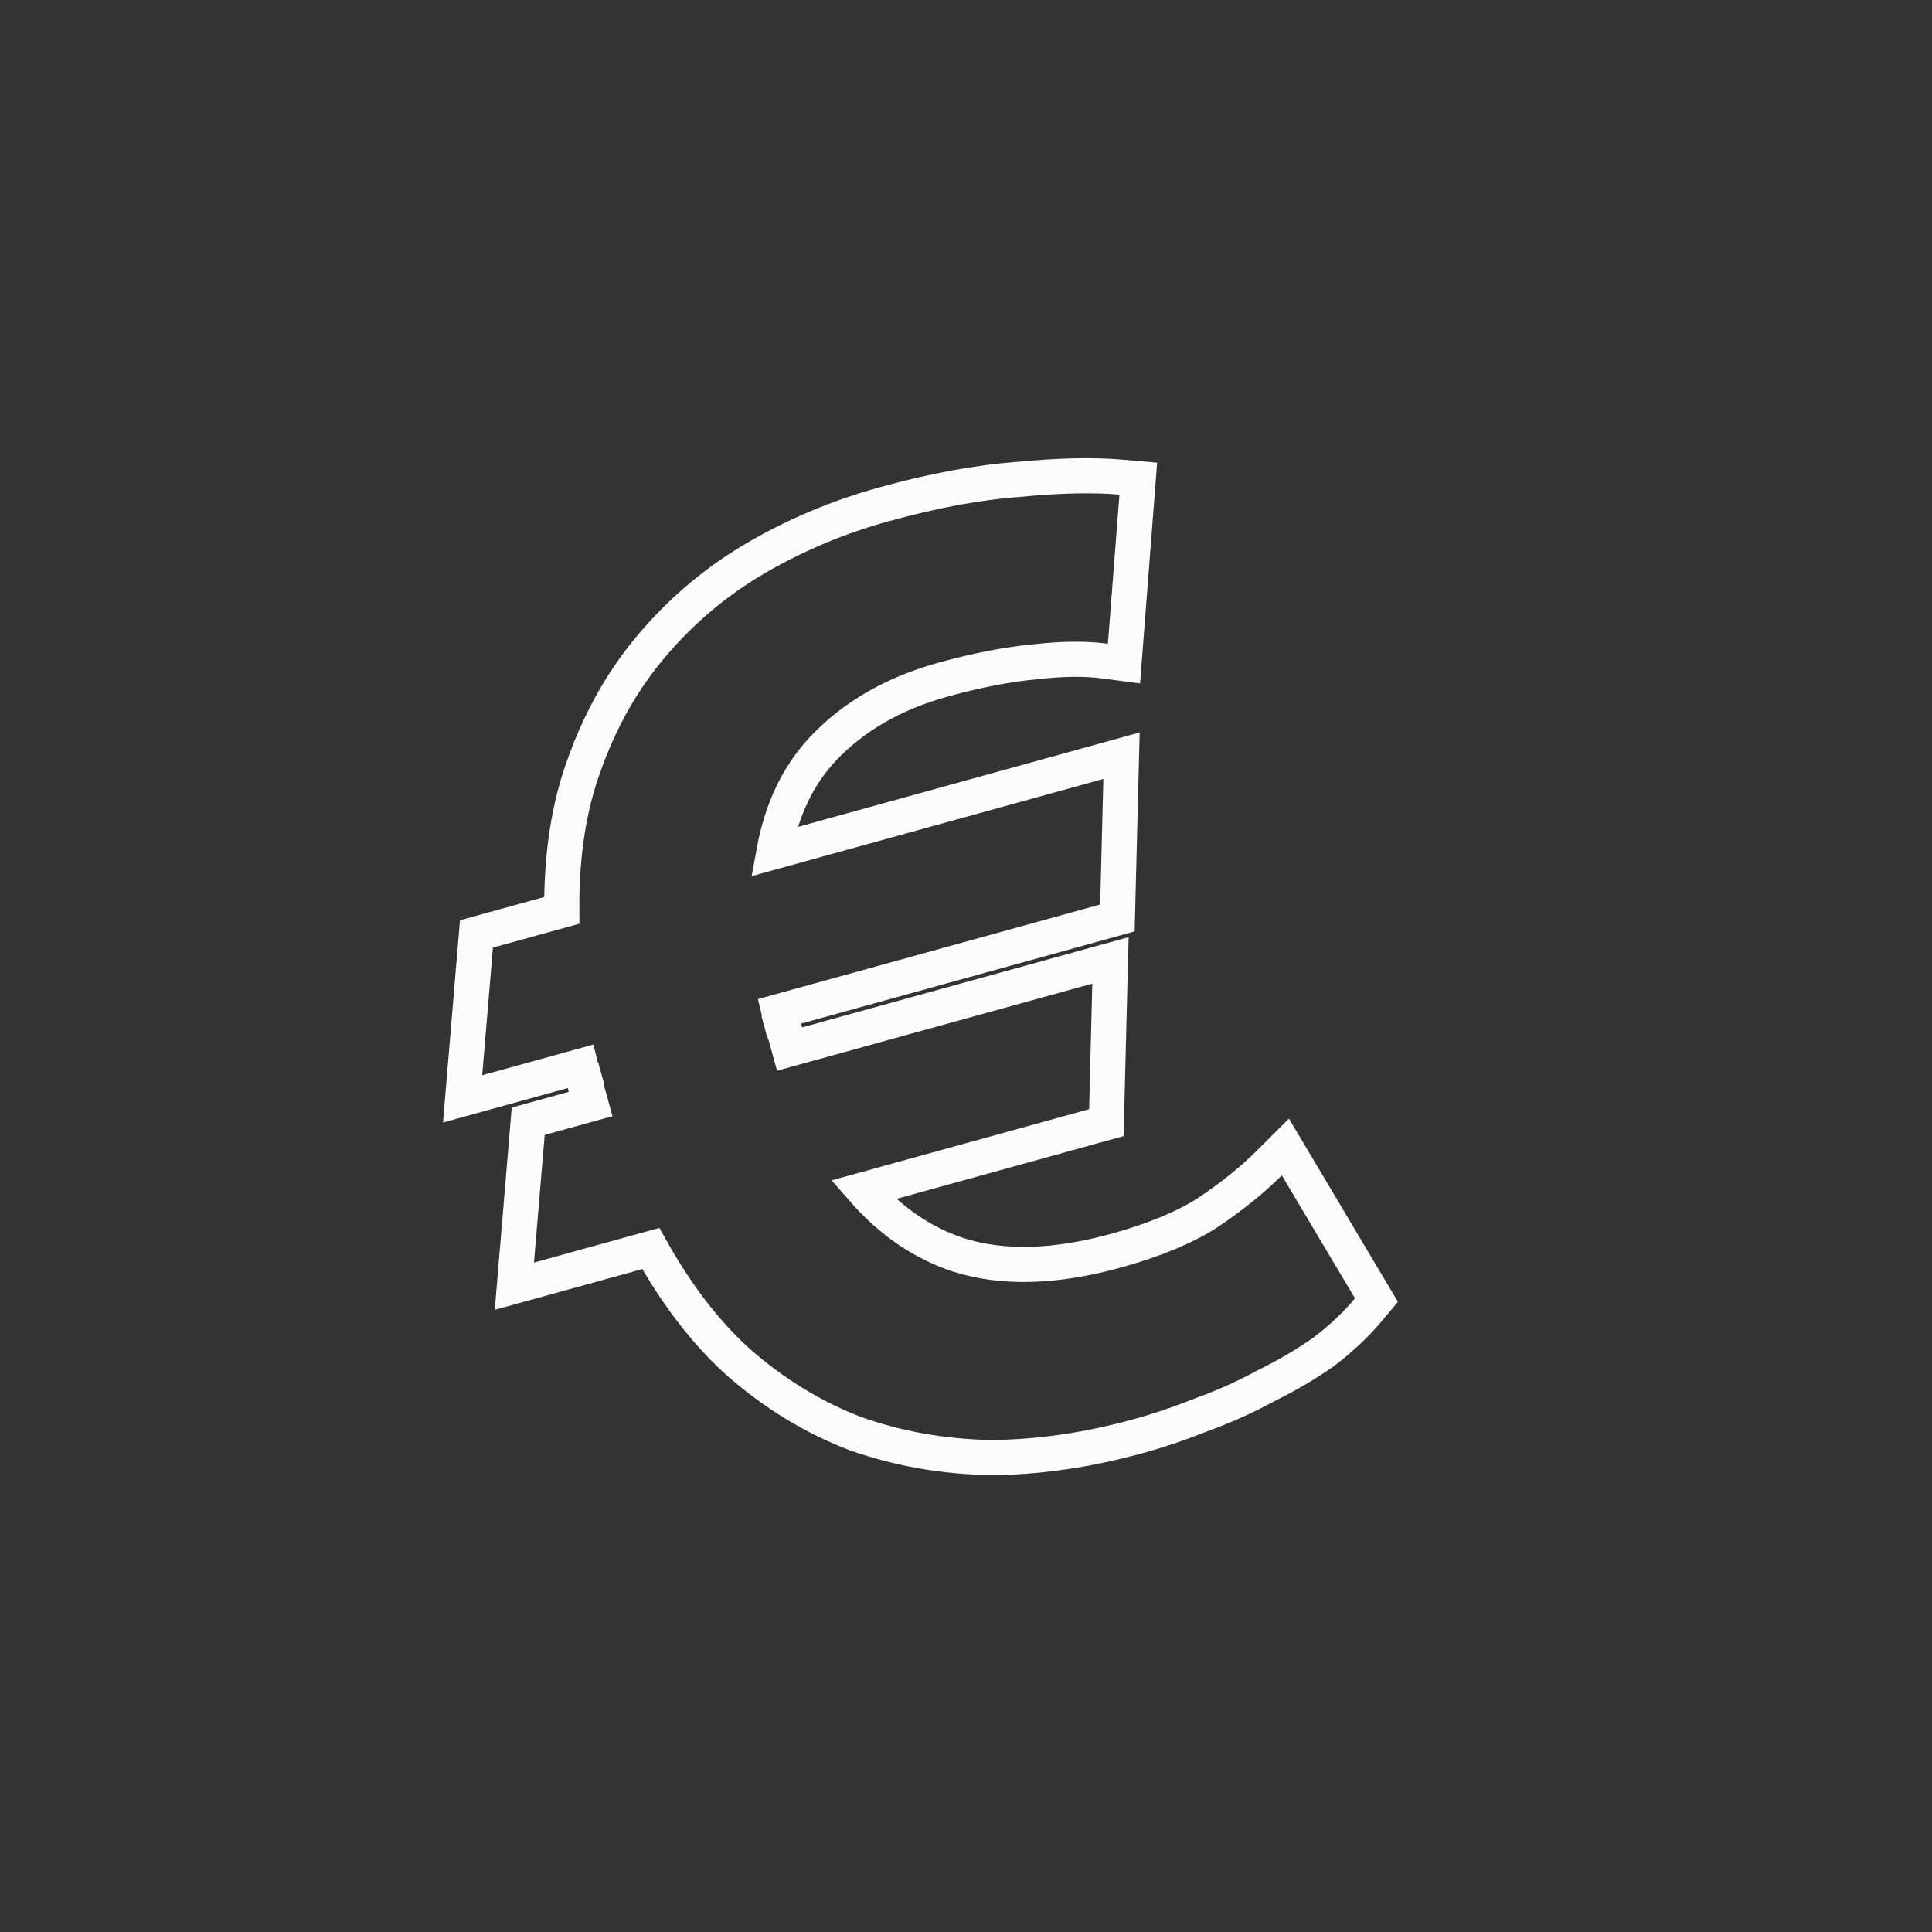 <svg xmlns="http://www.w3.org/2000/svg" width="110" height="110" viewBox="0 0 110 110" fill="none"><rect x="0" y="0" width="110" height="110" fill="#333333" stroke="none"/><g id="Frame 150"><path id="&#xE2;&#x82;&#xAC;" d="M27.799 52.989L27.127 53.175L27.068 53.87L26.459 61.137L26.339 62.566L27.722 62.184L33.052 60.712C33.059 60.741 33.068 60.771 33.076 60.8L33.076 60.803L33.077 60.805L33.078 60.807L33.078 60.809L33.079 60.811L33.079 60.814L33.08 60.816L33.081 60.818L33.081 60.82L33.082 60.822L33.082 60.825L33.083 60.827L33.084 60.829L33.084 60.831L33.085 60.833L33.085 60.836L33.086 60.838L33.087 60.84L33.087 60.842L33.088 60.844L33.088 60.846L33.089 60.849L33.09 60.851L33.09 60.853L33.091 60.855L33.092 60.858L33.092 60.86L33.093 60.862L33.093 60.864L33.094 60.866L33.094 60.868L33.095 60.871L33.096 60.873L33.096 60.875L33.097 60.877L33.097 60.879L33.098 60.882L33.099 60.884L33.099 60.886L33.1 60.888L33.1 60.89L33.101 60.893L33.102 60.895L33.102 60.897L33.103 60.899L33.104 60.901L33.104 60.904L33.105 60.906L33.105 60.908L33.106 60.91L33.107 60.912L33.107 60.914L33.108 60.917L33.108 60.919L33.109 60.921L33.11 60.923L33.11 60.925L33.111 60.928L33.111 60.93L33.112 60.932L33.113 60.934L33.113 60.936L33.114 60.939L33.114 60.941L33.115 60.943L33.116 60.945L33.116 60.947L33.117 60.95L33.117 60.952L33.118 60.954L33.119 60.956L33.119 60.958L33.12 60.961L33.12 60.963L33.121 60.965L33.122 60.967L33.122 60.969L33.123 60.971L33.124 60.974L33.124 60.976L33.125 60.978L33.125 60.98L33.126 60.983L33.127 60.985L33.127 60.987L33.128 60.989L33.128 60.991L33.129 60.993L33.13 60.996L33.13 60.998L33.131 61L33.131 61.002L33.132 61.004L33.133 61.007L33.133 61.009L33.134 61.011L33.135 61.013L33.135 61.015L33.136 61.017L33.136 61.02L33.137 61.022L33.138 61.024L33.138 61.026L33.139 61.029L33.139 61.031L33.14 61.033L33.141 61.035L33.141 61.037L33.142 61.039L33.142 61.042L33.143 61.044L33.144 61.046L33.144 61.048L33.145 61.05L33.145 61.053L33.146 61.055L33.147 61.057L33.147 61.059L33.148 61.061L33.148 61.064L33.149 61.066L33.15 61.068L33.15 61.07L33.151 61.072L33.151 61.075L33.152 61.077L33.153 61.079L33.153 61.081L33.154 61.083L33.154 61.086L33.155 61.088L33.156 61.09L33.156 61.092L33.157 61.094L33.157 61.096L33.158 61.099L33.159 61.101L33.159 61.103L33.16 61.105L33.16 61.107L33.161 61.11L33.162 61.112L33.162 61.114L33.163 61.116L33.163 61.118L33.164 61.121L33.165 61.123L33.165 61.125L33.166 61.127L33.167 61.129L33.167 61.132L33.168 61.134L33.168 61.136L33.169 61.138L33.17 61.14L33.17 61.142L33.171 61.145L33.171 61.147L33.172 61.149L33.173 61.151L33.173 61.154L33.174 61.156L33.175 61.158L33.175 61.16L33.176 61.162L33.176 61.164L33.177 61.167L33.178 61.169L33.178 61.171L33.179 61.173L33.179 61.175L33.18 61.178L33.181 61.18L33.181 61.182L33.182 61.184L33.182 61.186L33.183 61.189L33.184 61.191L33.184 61.193L33.185 61.195L33.185 61.197L33.186 61.2L33.187 61.202L33.187 61.204L33.188 61.206L33.188 61.208L33.189 61.211L33.19 61.213L33.19 61.215L33.191 61.217L33.191 61.219L33.192 61.221L33.193 61.224L33.193 61.226L33.194 61.228L33.194 61.23L33.195 61.232L33.196 61.235L33.196 61.237L33.197 61.239L33.197 61.241L33.198 61.243L33.199 61.246L33.199 61.248L33.2 61.25L33.2 61.252L33.201 61.254L33.202 61.257L33.202 61.259L33.203 61.261L33.203 61.263L33.204 61.265L33.205 61.267L33.205 61.27L33.206 61.272L33.207 61.274L33.207 61.276L33.208 61.279L33.208 61.281L33.209 61.283L33.21 61.285L33.21 61.287L33.211 61.289L33.211 61.292L33.212 61.294L33.213 61.296L33.213 61.298L33.214 61.3L33.214 61.303L33.215 61.305L33.216 61.307L33.216 61.309L33.217 61.311L33.218 61.314L33.218 61.316L33.219 61.318L33.219 61.32L33.22 61.322L33.221 61.325L33.221 61.327L33.222 61.329L33.222 61.331L33.223 61.333L33.224 61.336L33.224 61.338L33.225 61.34L33.225 61.342L33.226 61.344L33.227 61.346L33.227 61.349L33.228 61.351L33.228 61.353L33.229 61.355L33.23 61.357L33.23 61.36L33.231 61.362L33.231 61.364L33.232 61.366L33.233 61.368L33.233 61.371L33.234 61.373L33.234 61.375L33.235 61.377L33.236 61.379L33.236 61.382L33.237 61.384L33.237 61.386L33.238 61.388L33.239 61.39L33.239 61.392L33.24 61.395L33.24 61.397L33.241 61.399L33.242 61.401L33.242 61.404L33.243 61.406L33.243 61.408L33.244 61.41L33.245 61.412L33.245 61.414L33.246 61.417L33.246 61.419L33.247 61.421L33.248 61.423L33.248 61.425L33.249 61.428L33.25 61.43L33.25 61.432L33.251 61.434L33.251 61.436L33.252 61.438L33.253 61.441L33.253 61.443L33.254 61.445L33.254 61.447L33.255 61.45L33.256 61.452L33.256 61.454L33.257 61.456L33.258 61.458L33.258 61.461L33.259 61.463L33.259 61.465L33.26 61.467L33.261 61.469L33.261 61.471L33.262 61.474L33.262 61.476L33.263 61.478L33.264 61.48L33.264 61.482L33.265 61.485L33.265 61.487L33.266 61.489L33.267 61.491L33.267 61.493L33.268 61.495L33.268 61.498L33.269 61.5L33.27 61.502L33.27 61.504L33.271 61.507L33.271 61.509L33.272 61.511L33.273 61.513L33.273 61.515L33.274 61.517L33.274 61.52L33.275 61.522L33.276 61.524L33.276 61.526L33.277 61.528L33.277 61.531L33.278 61.533L33.279 61.535L33.279 61.537L33.28 61.539L33.281 61.542L33.281 61.544L33.282 61.546L33.282 61.548L33.283 61.55L33.283 61.553L33.284 61.555L33.285 61.557L33.285 61.559L33.286 61.561L33.286 61.563L33.287 61.566L33.288 61.568L33.288 61.57L33.289 61.572L33.29 61.575L33.29 61.577L33.291 61.579L33.291 61.581L33.292 61.583L33.293 61.585L33.293 61.588L33.294 61.59L33.294 61.592L33.295 61.594L33.296 61.596L33.296 61.599L33.297 61.601L33.297 61.603L33.298 61.605L33.299 61.607L33.299 61.61L33.3 61.612L33.3 61.614L33.301 61.616L33.302 61.618L33.302 61.62L33.303 61.623L33.303 61.625L33.304 61.627L33.305 61.629L33.305 61.632L33.306 61.634L33.306 61.636L33.307 61.638L33.308 61.64L33.308 61.642L33.309 61.645L33.31 61.647L33.31 61.649L33.311 61.651L33.311 61.653L33.312 61.656L33.313 61.658L33.313 61.66L33.314 61.662L33.314 61.664L33.315 61.667L33.316 61.669L33.316 61.671L33.317 61.673L33.317 61.675L33.318 61.678L33.319 61.68L33.319 61.682L33.32 61.684L33.321 61.686L33.321 61.688L33.322 61.691L33.322 61.693L33.323 61.695L33.324 61.697L33.324 61.7L33.325 61.702L33.325 61.704L33.326 61.706L33.327 61.708L33.327 61.71L33.328 61.713L33.328 61.715L33.329 61.717L33.33 61.719L33.33 61.721L33.331 61.724L33.331 61.726L33.332 61.728L33.333 61.73L33.333 61.732L33.334 61.735L33.334 61.737L33.335 61.739L33.336 61.741L33.336 61.743L33.337 61.745L33.337 61.748L33.338 61.75L33.339 61.752L33.339 61.754L33.34 61.757L33.34 61.759L33.341 61.761L33.342 61.763L33.342 61.765L33.343 61.767L33.343 61.77L33.344 61.772L33.345 61.774L33.345 61.776L33.346 61.778L33.346 61.781L33.347 61.783L33.348 61.785L33.348 61.787L33.349 61.789L33.349 61.792L33.35 61.794L33.351 61.796L33.351 61.798L33.352 61.8L33.353 61.803L33.353 61.805L33.354 61.807L33.354 61.809L33.355 61.811L33.356 61.813L33.356 61.816L33.357 61.818L33.357 61.82L33.358 61.822L33.359 61.825L33.359 61.827L33.36 61.829L33.36 61.831L33.361 61.833L33.362 61.835L33.362 61.838L33.363 61.84L33.364 61.842L33.364 61.844L33.365 61.846L33.365 61.849L33.366 61.851L33.367 61.853L33.367 61.855L33.368 61.857L33.368 61.859L33.369 61.862L33.37 61.864L33.37 61.866L33.371 61.868L33.371 61.87L33.372 61.873L33.373 61.875L33.373 61.877L33.374 61.879L33.374 61.882L33.375 61.884L33.376 61.886L33.376 61.888L33.377 61.89L33.377 61.892L33.378 61.895L33.379 61.897L33.379 61.899L33.38 61.901L33.38 61.903L33.381 61.906L33.382 61.908L33.382 61.91L33.383 61.912L33.383 61.914L33.384 61.916L33.385 61.919L33.385 61.921L33.386 61.923L33.643 62.854L30.745 63.654L30.073 63.84L30.015 64.535L29.406 71.802L29.286 73.231L30.669 72.85L37.054 71.085C38.511 73.699 40.162 75.858 42.018 77.539L42.024 77.545L42.03 77.55C44.078 79.346 46.309 80.71 48.721 81.632L48.734 81.636L48.747 81.641C51.182 82.495 53.742 82.942 56.422 82.987L56.434 82.987L56.445 82.987C59.155 82.969 61.955 82.557 64.843 81.759C66.021 81.434 67.223 81.024 68.45 80.532C69.698 80.082 70.897 79.544 72.047 78.916C73.255 78.322 74.354 77.68 75.342 76.986L75.358 76.975L75.373 76.963C76.357 76.213 77.207 75.415 77.916 74.564L78.37 74.021L78.008 73.412L73.841 66.407L73.184 65.303L72.275 66.211C71.285 67.199 70.102 68.153 68.721 69.07C67.436 69.887 65.72 70.606 63.544 71.207C60 72.186 57.023 72.231 54.56 71.445C52.537 70.775 50.732 69.554 49.148 67.744L62.278 64.116L62.992 63.919L63.011 63.178L63.191 56.029L63.225 54.681L61.925 55.04L44.939 59.733L44.682 58.802L44.681 58.8L44.681 58.798L44.68 58.796L44.679 58.793L44.679 58.791L44.678 58.789L44.678 58.787L44.677 58.785L44.676 58.782L44.676 58.78L44.675 58.778L44.675 58.776L44.674 58.774L44.673 58.771L44.673 58.769L44.672 58.767L44.672 58.765L44.671 58.763L44.67 58.761L44.67 58.758L44.669 58.756L44.669 58.754L44.668 58.752L44.667 58.749L44.667 58.747L44.666 58.745L44.666 58.743L44.665 58.741L44.664 58.739L44.664 58.736L44.663 58.734L44.663 58.732L44.662 58.73L44.661 58.728L44.661 58.725L44.66 58.723L44.66 58.721L44.659 58.719L44.658 58.717L44.658 58.714L44.657 58.712L44.657 58.71L44.656 58.708L44.655 58.706L44.655 58.703L44.654 58.701L44.653 58.699L44.653 58.697L44.652 58.695L44.652 58.693L44.651 58.69L44.65 58.688L44.65 58.686L44.649 58.684L44.649 58.681L44.648 58.679L44.647 58.677L44.647 58.675L44.646 58.673L44.645 58.671L44.645 58.668L44.644 58.666L44.644 58.664L44.643 58.662L44.642 58.66L44.642 58.657L44.641 58.655L44.641 58.653L44.64 58.651L44.639 58.649L44.639 58.647L44.638 58.644L44.638 58.642L44.637 58.64L44.636 58.638L44.636 58.636L44.635 58.633L44.635 58.631L44.634 58.629L44.633 58.627L44.633 58.624L44.632 58.622L44.632 58.62L44.631 58.618L44.63 58.616L44.63 58.614L44.629 58.611L44.629 58.609L44.628 58.607L44.627 58.605L44.627 58.603L44.626 58.6L44.626 58.598L44.625 58.596L44.624 58.594L44.624 58.592L44.623 58.589L44.623 58.587L44.622 58.585L44.621 58.583L44.621 58.581L44.62 58.578L44.62 58.576L44.619 58.574L44.618 58.572L44.618 58.57L44.617 58.568L44.617 58.565L44.616 58.563L44.615 58.561L44.615 58.559L44.614 58.557L44.613 58.554L44.613 58.552L44.612 58.55L44.612 58.548L44.611 58.546L44.61 58.543L44.61 58.541L44.609 58.539L44.609 58.537L44.608 58.535L44.607 58.532L44.607 58.53L44.606 58.528L44.606 58.526L44.605 58.524L44.604 58.522L44.604 58.519L44.603 58.517L44.602 58.515L44.602 58.513L44.601 58.511L44.601 58.508L44.6 58.506L44.599 58.504L44.599 58.502L44.598 58.499L44.598 58.497L44.597 58.495L44.596 58.493L44.596 58.491L44.595 58.489L44.595 58.486L44.594 58.484L44.593 58.482L44.593 58.48L44.592 58.478L44.592 58.475L44.591 58.473L44.59 58.471L44.59 58.469L44.589 58.467L44.589 58.465L44.588 58.462L44.587 58.46L44.587 58.458L44.586 58.456L44.586 58.453L44.585 58.451L44.584 58.449L44.584 58.447L44.583 58.445L44.583 58.443L44.582 58.44L44.581 58.438L44.581 58.436L44.58 58.434L44.58 58.432L44.579 58.429L44.578 58.427L44.578 58.425L44.577 58.423L44.577 58.421L44.576 58.418L44.575 58.416L44.575 58.414L44.574 58.412L44.574 58.41L44.573 58.407L44.572 58.405L44.572 58.403L44.571 58.401L44.57 58.399L44.57 58.397L44.569 58.394L44.569 58.392L44.568 58.39L44.567 58.388L44.567 58.386L44.566 58.383L44.566 58.381L44.565 58.379L44.564 58.377L44.564 58.375L44.563 58.372L44.563 58.37L44.562 58.368L44.561 58.366L44.561 58.364L44.56 58.361L44.559 58.359L44.559 58.357L44.558 58.355L44.558 58.353L44.557 58.35L44.556 58.348L44.556 58.346L44.555 58.344L44.555 58.342L44.554 58.34L44.553 58.337L44.553 58.335L44.552 58.333L44.552 58.331L44.551 58.328L44.55 58.326L44.55 58.324L44.549 58.322L44.549 58.32L44.548 58.318L44.547 58.315L44.547 58.313L44.546 58.311L44.546 58.309L44.545 58.307L44.544 58.304L44.544 58.302L44.543 58.3L44.543 58.298L44.542 58.296L44.541 58.293L44.541 58.291L44.54 58.289L44.539 58.287L44.539 58.285L44.538 58.282L44.538 58.28L44.537 58.278L44.536 58.276L44.536 58.274L44.535 58.272L44.535 58.269L44.534 58.267L44.533 58.265L44.533 58.263L44.532 58.261L44.532 58.258L44.531 58.256L44.53 58.254L44.53 58.252L44.529 58.25L44.529 58.247L44.528 58.245L44.527 58.243L44.527 58.241L44.526 58.239L44.526 58.236L44.525 58.234L44.524 58.232L44.524 58.23L44.523 58.228L44.523 58.225L44.522 58.223L44.521 58.221L44.521 58.219L44.52 58.217L44.52 58.215L44.519 58.212L44.518 58.21L44.518 58.208L44.517 58.206L44.517 58.203L44.516 58.201L44.515 58.199L44.515 58.197L44.514 58.195L44.514 58.193L44.513 58.19L44.512 58.188L44.512 58.186L44.511 58.184L44.51 58.182L44.51 58.179L44.509 58.177L44.509 58.175L44.508 58.173L44.507 58.171L44.507 58.168L44.506 58.166L44.506 58.164L44.505 58.162L44.504 58.16L44.504 58.157L44.503 58.155L44.503 58.153L44.502 58.151L44.501 58.149L44.501 58.147L44.5 58.144L44.499 58.142L44.499 58.14L44.498 58.138L44.498 58.136L44.497 58.133L44.496 58.131L44.496 58.129L44.495 58.127L44.495 58.125L44.494 58.122L44.493 58.12L44.493 58.118L44.492 58.116L44.492 58.114L44.491 58.111L44.49 58.109L44.49 58.107L44.489 58.105L44.489 58.103L44.488 58.1L44.487 58.098L44.487 58.096L44.486 58.094L44.486 58.092L44.485 58.09L44.484 58.087L44.484 58.085L44.483 58.083L44.483 58.081L44.482 58.078L44.481 58.076L44.481 58.074L44.48 58.072L44.48 58.07L44.479 58.068L44.478 58.065L44.478 58.063L44.477 58.061L44.477 58.059L44.476 58.057L44.475 58.054L44.475 58.052L44.474 58.05L44.474 58.048L44.473 58.046L44.472 58.044L44.472 58.041L44.471 58.039L44.471 58.037L44.47 58.035L44.469 58.032L44.469 58.03L44.468 58.028L44.467 58.026L44.467 58.024L44.466 58.022L44.466 58.019L44.465 58.017L44.464 58.015L44.464 58.013L44.463 58.011L44.463 58.008L44.462 58.006L44.461 58.004L44.461 58.002L44.46 58L44.46 57.997L44.459 57.995L44.458 57.993L44.458 57.991L44.457 57.989L44.456 57.986L44.456 57.984L44.455 57.982L44.455 57.98L44.454 57.978L44.453 57.975L44.453 57.973L44.452 57.971L44.452 57.969L44.451 57.967L44.45 57.965L44.45 57.962L44.449 57.96L44.449 57.958L44.448 57.956L44.447 57.954L44.447 57.951L44.446 57.949L44.446 57.947L44.445 57.945L44.444 57.943L44.444 57.94L44.443 57.938L44.443 57.936L44.442 57.934L44.441 57.932L44.441 57.929L44.44 57.927L44.44 57.925L44.439 57.923L44.438 57.921L44.438 57.919L44.437 57.916L44.437 57.914L44.436 57.912L44.435 57.91L44.435 57.907L44.434 57.905L44.434 57.903L44.433 57.901L44.432 57.899L44.432 57.897L44.431 57.894L44.431 57.892L44.43 57.89L44.429 57.888L44.429 57.886L44.428 57.883L44.428 57.881L44.427 57.879L44.426 57.877L44.426 57.875L44.425 57.872L44.424 57.87L44.424 57.868L44.423 57.866L44.423 57.864L44.422 57.861L44.421 57.859L44.421 57.857L44.42 57.855L44.42 57.853L44.419 57.85L44.418 57.848L44.418 57.846L44.417 57.844L44.416 57.842L44.416 57.84L44.415 57.837L44.415 57.835L44.414 57.833L44.413 57.831L44.413 57.829L44.412 57.826L44.412 57.824L44.411 57.822L44.41 57.82L44.41 57.818L44.409 57.815L44.409 57.813L44.408 57.811L44.407 57.809L44.407 57.807L44.406 57.804L44.406 57.802L44.405 57.8L44.404 57.798L44.404 57.796L44.403 57.794L44.403 57.791L44.402 57.789L44.401 57.787L44.401 57.785L44.4 57.782L44.4 57.78L44.399 57.778L44.398 57.776L44.398 57.774L44.397 57.772L44.397 57.769L44.396 57.767L44.395 57.765L44.395 57.763L44.394 57.761L44.394 57.758L44.393 57.756L44.392 57.754L44.392 57.752L44.391 57.75L44.391 57.748L44.39 57.745L44.389 57.743L44.389 57.741L44.388 57.739L44.388 57.736L44.387 57.734L44.386 57.732L44.386 57.73L44.385 57.728L44.384 57.725L44.384 57.723L44.383 57.721L44.383 57.719L44.382 57.717L44.381 57.715L44.381 57.712L44.38 57.71L44.38 57.708L44.379 57.706L44.378 57.704L44.378 57.701L44.377 57.699L44.377 57.697L44.376 57.695L44.375 57.693L44.375 57.69L44.374 57.688L44.373 57.686L44.373 57.684L44.372 57.682L44.372 57.679C44.364 57.65 44.355 57.62 44.348 57.591L62.907 52.463L63.621 52.266L63.64 51.524L63.82 44.376L63.854 43.027L62.554 43.386L44.065 48.495C44.512 46.056 45.459 44.114 46.87 42.621C48.593 40.797 50.859 39.479 53.713 38.69C55.673 38.149 57.414 37.816 58.943 37.681L58.958 37.68L58.972 37.678C60.502 37.498 61.823 37.491 62.946 37.642L63.995 37.783L64.076 36.728L64.733 28.239L64.809 27.252L63.822 27.166C62.218 27.026 60.27 27.074 57.991 27.295C55.699 27.46 53.147 27.936 50.34 28.711C47.781 29.418 45.379 30.42 43.135 31.717C40.869 33.027 38.884 34.682 37.183 36.677C35.504 38.627 34.202 40.916 33.268 43.532C32.38 45.944 31.96 48.717 31.984 51.833L27.799 52.989Z" stroke="#FCFCFC" stroke-width="2"></path></g></svg>